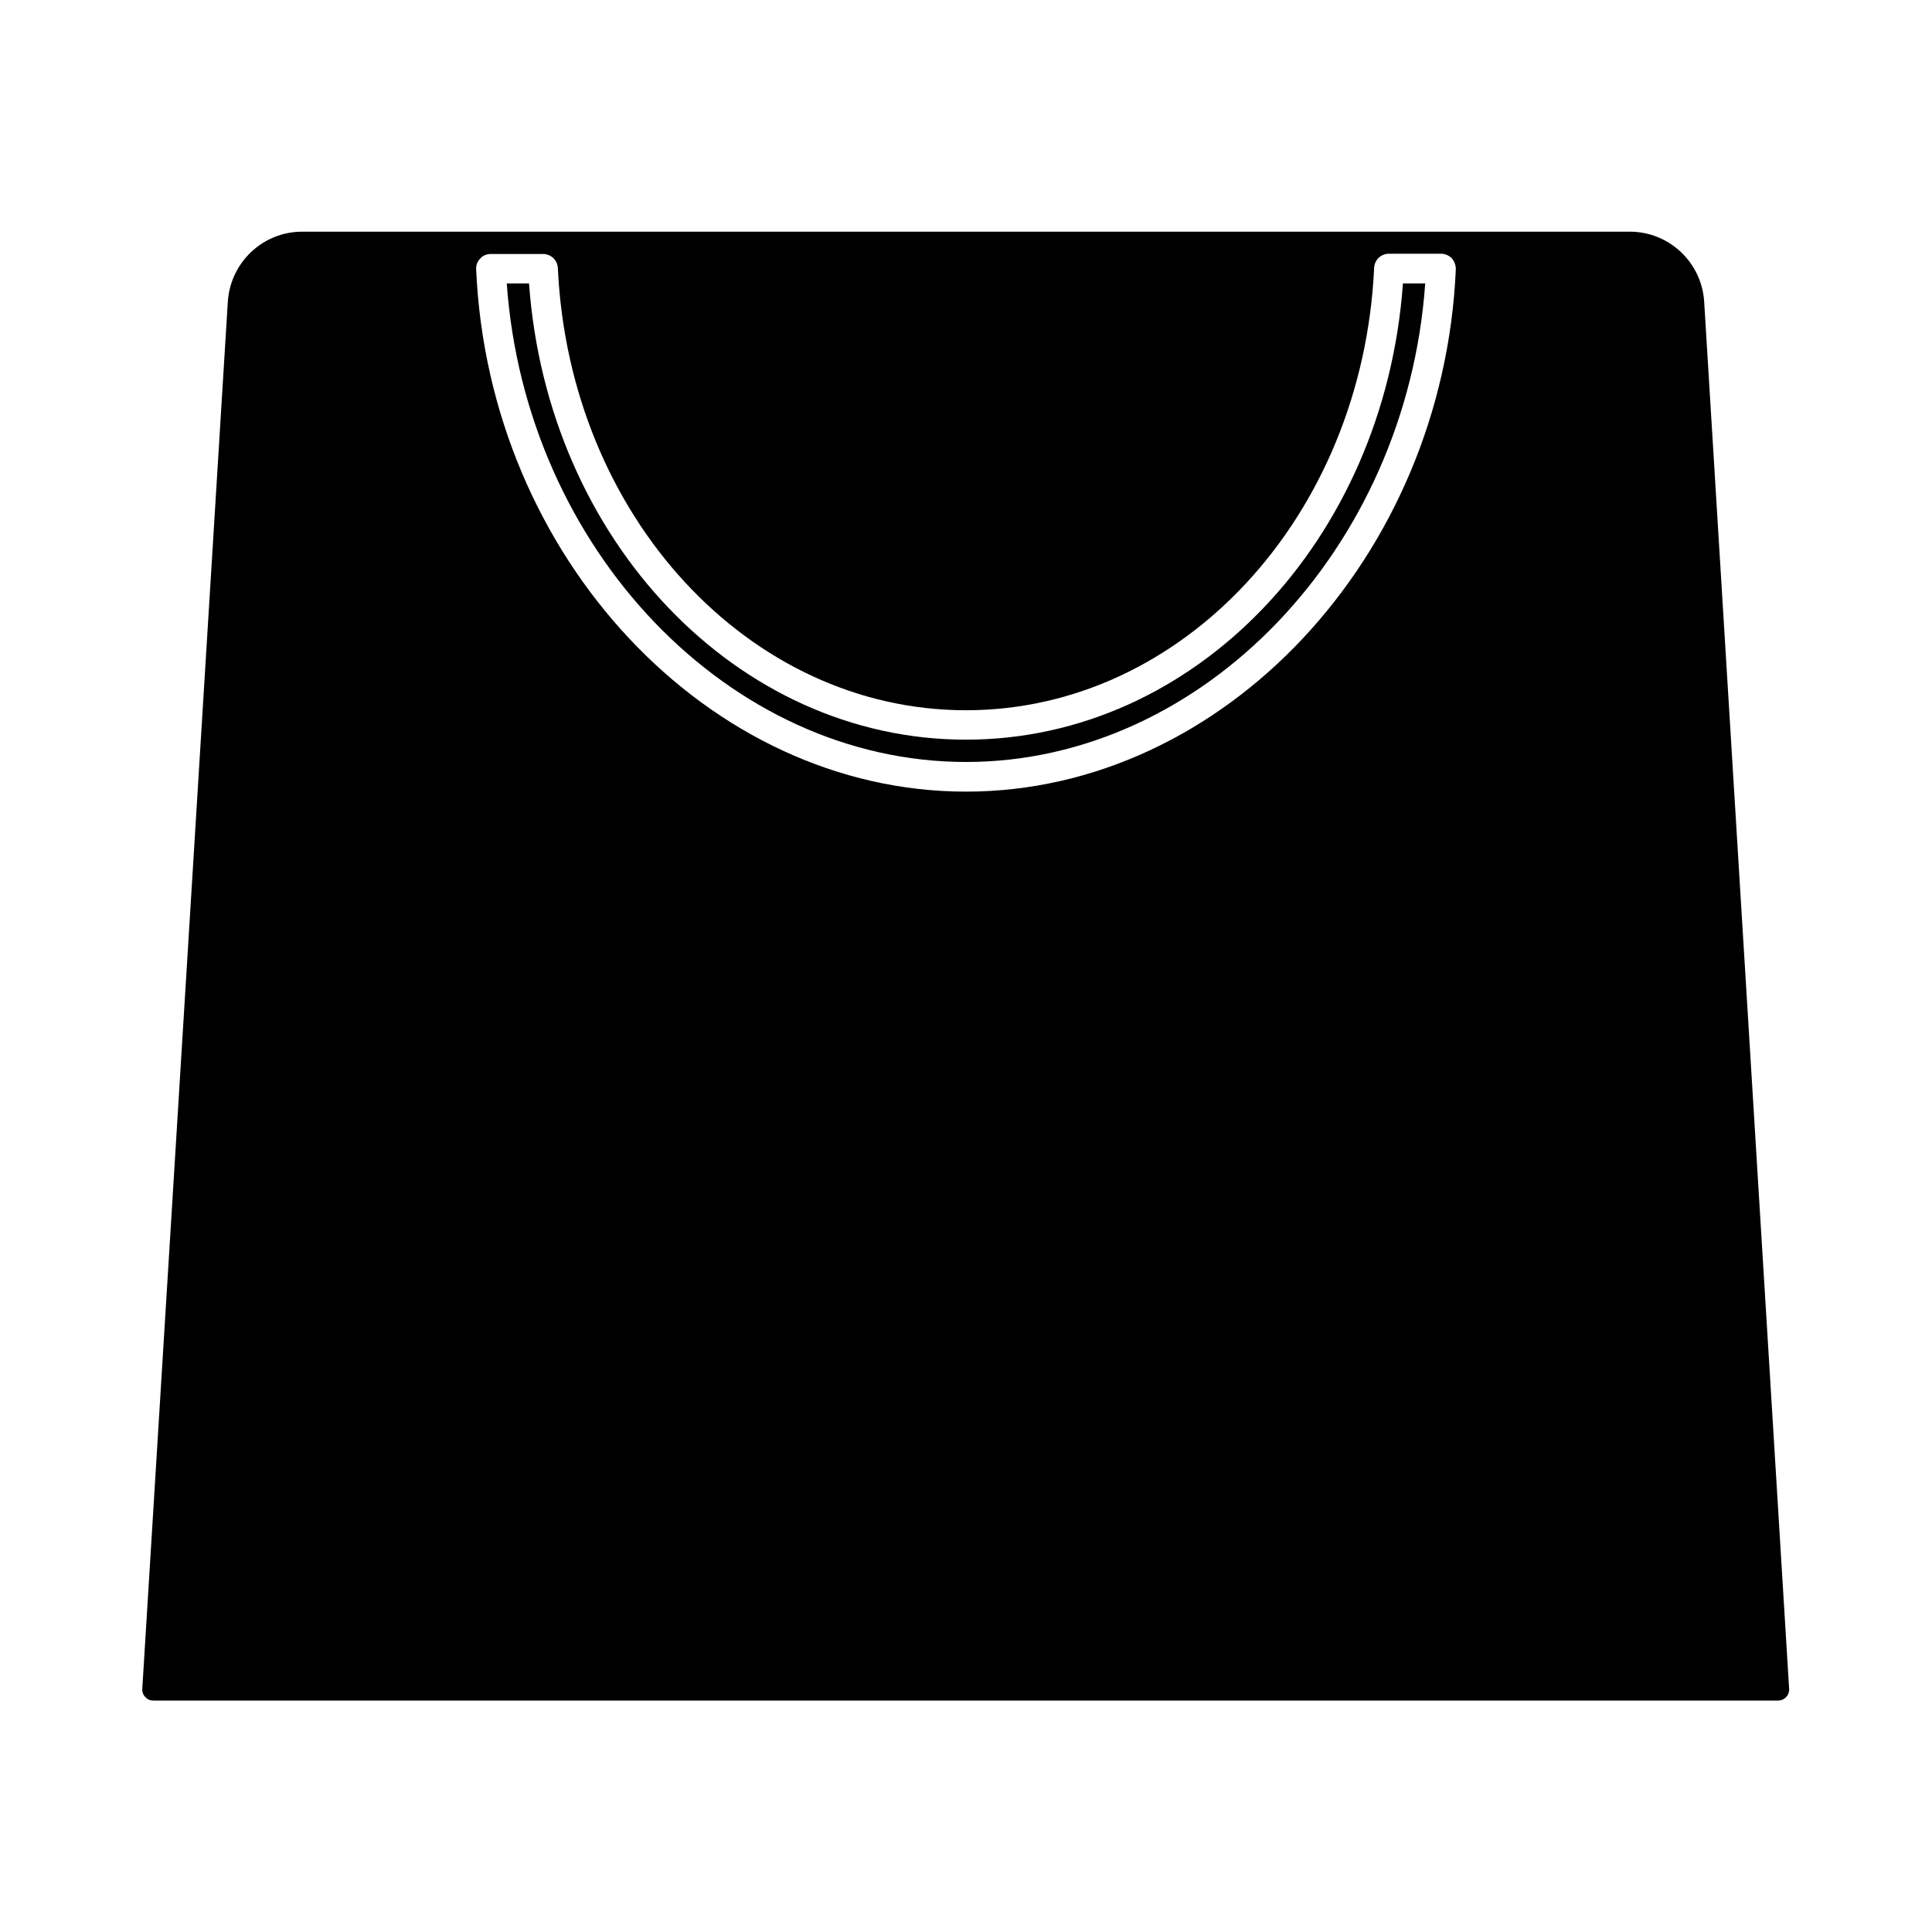 <?xml version="1.0" encoding="UTF-8"?>
<!-- Uploaded to: ICON Repo, www.svgrepo.com, Generator: ICON Repo Mixer Tools -->
<svg fill="#000000" width="800px" height="800px" version="1.1" viewBox="144 144 512 512" xmlns="http://www.w3.org/2000/svg">
 <g>
  <path d="m400 340.02c-60.691 0-110.92-52.82-115.8-120.91h-5.902c4.961 70.297 58.805 126.82 121.7 126.82 62.898 0 116.74-56.52 121.7-126.82h-5.902c-4.891 68.168-55.113 120.91-115.8 120.91z"/>
  <path d="m575.94 205.4h-351.88c-10.391 0-18.973 8.109-19.68 18.5l-22.672 367.62c-0.078 0.789 0.234 1.652 0.789 2.203 0.551 0.629 1.34 0.945 2.125 0.945h430.6c0.789 0 1.574-0.316 2.125-0.945 0.551-0.551 0.867-1.418 0.789-2.203l-22.52-367.7c-0.707-10.312-9.289-18.422-19.68-18.422zm-175.94 148.39c-68.25 0-126.5-62.109-129.81-138.39-0.078-1.102 0.316-2.125 1.102-2.914 0.707-0.789 1.73-1.18 2.832-1.18h13.777c2.125 0 3.856 1.652 3.938 3.777 3.07 65.652 50.617 117.14 108.16 117.14s105.09-51.48 108.16-117.21c0.078-2.125 1.812-3.777 3.938-3.777h13.777c1.102 0 2.125 0.473 2.832 1.18 0.707 0.789 1.102 1.812 1.102 2.914-3.309 76.355-61.559 138.46-129.81 138.46z"/>
 </g>
</svg>